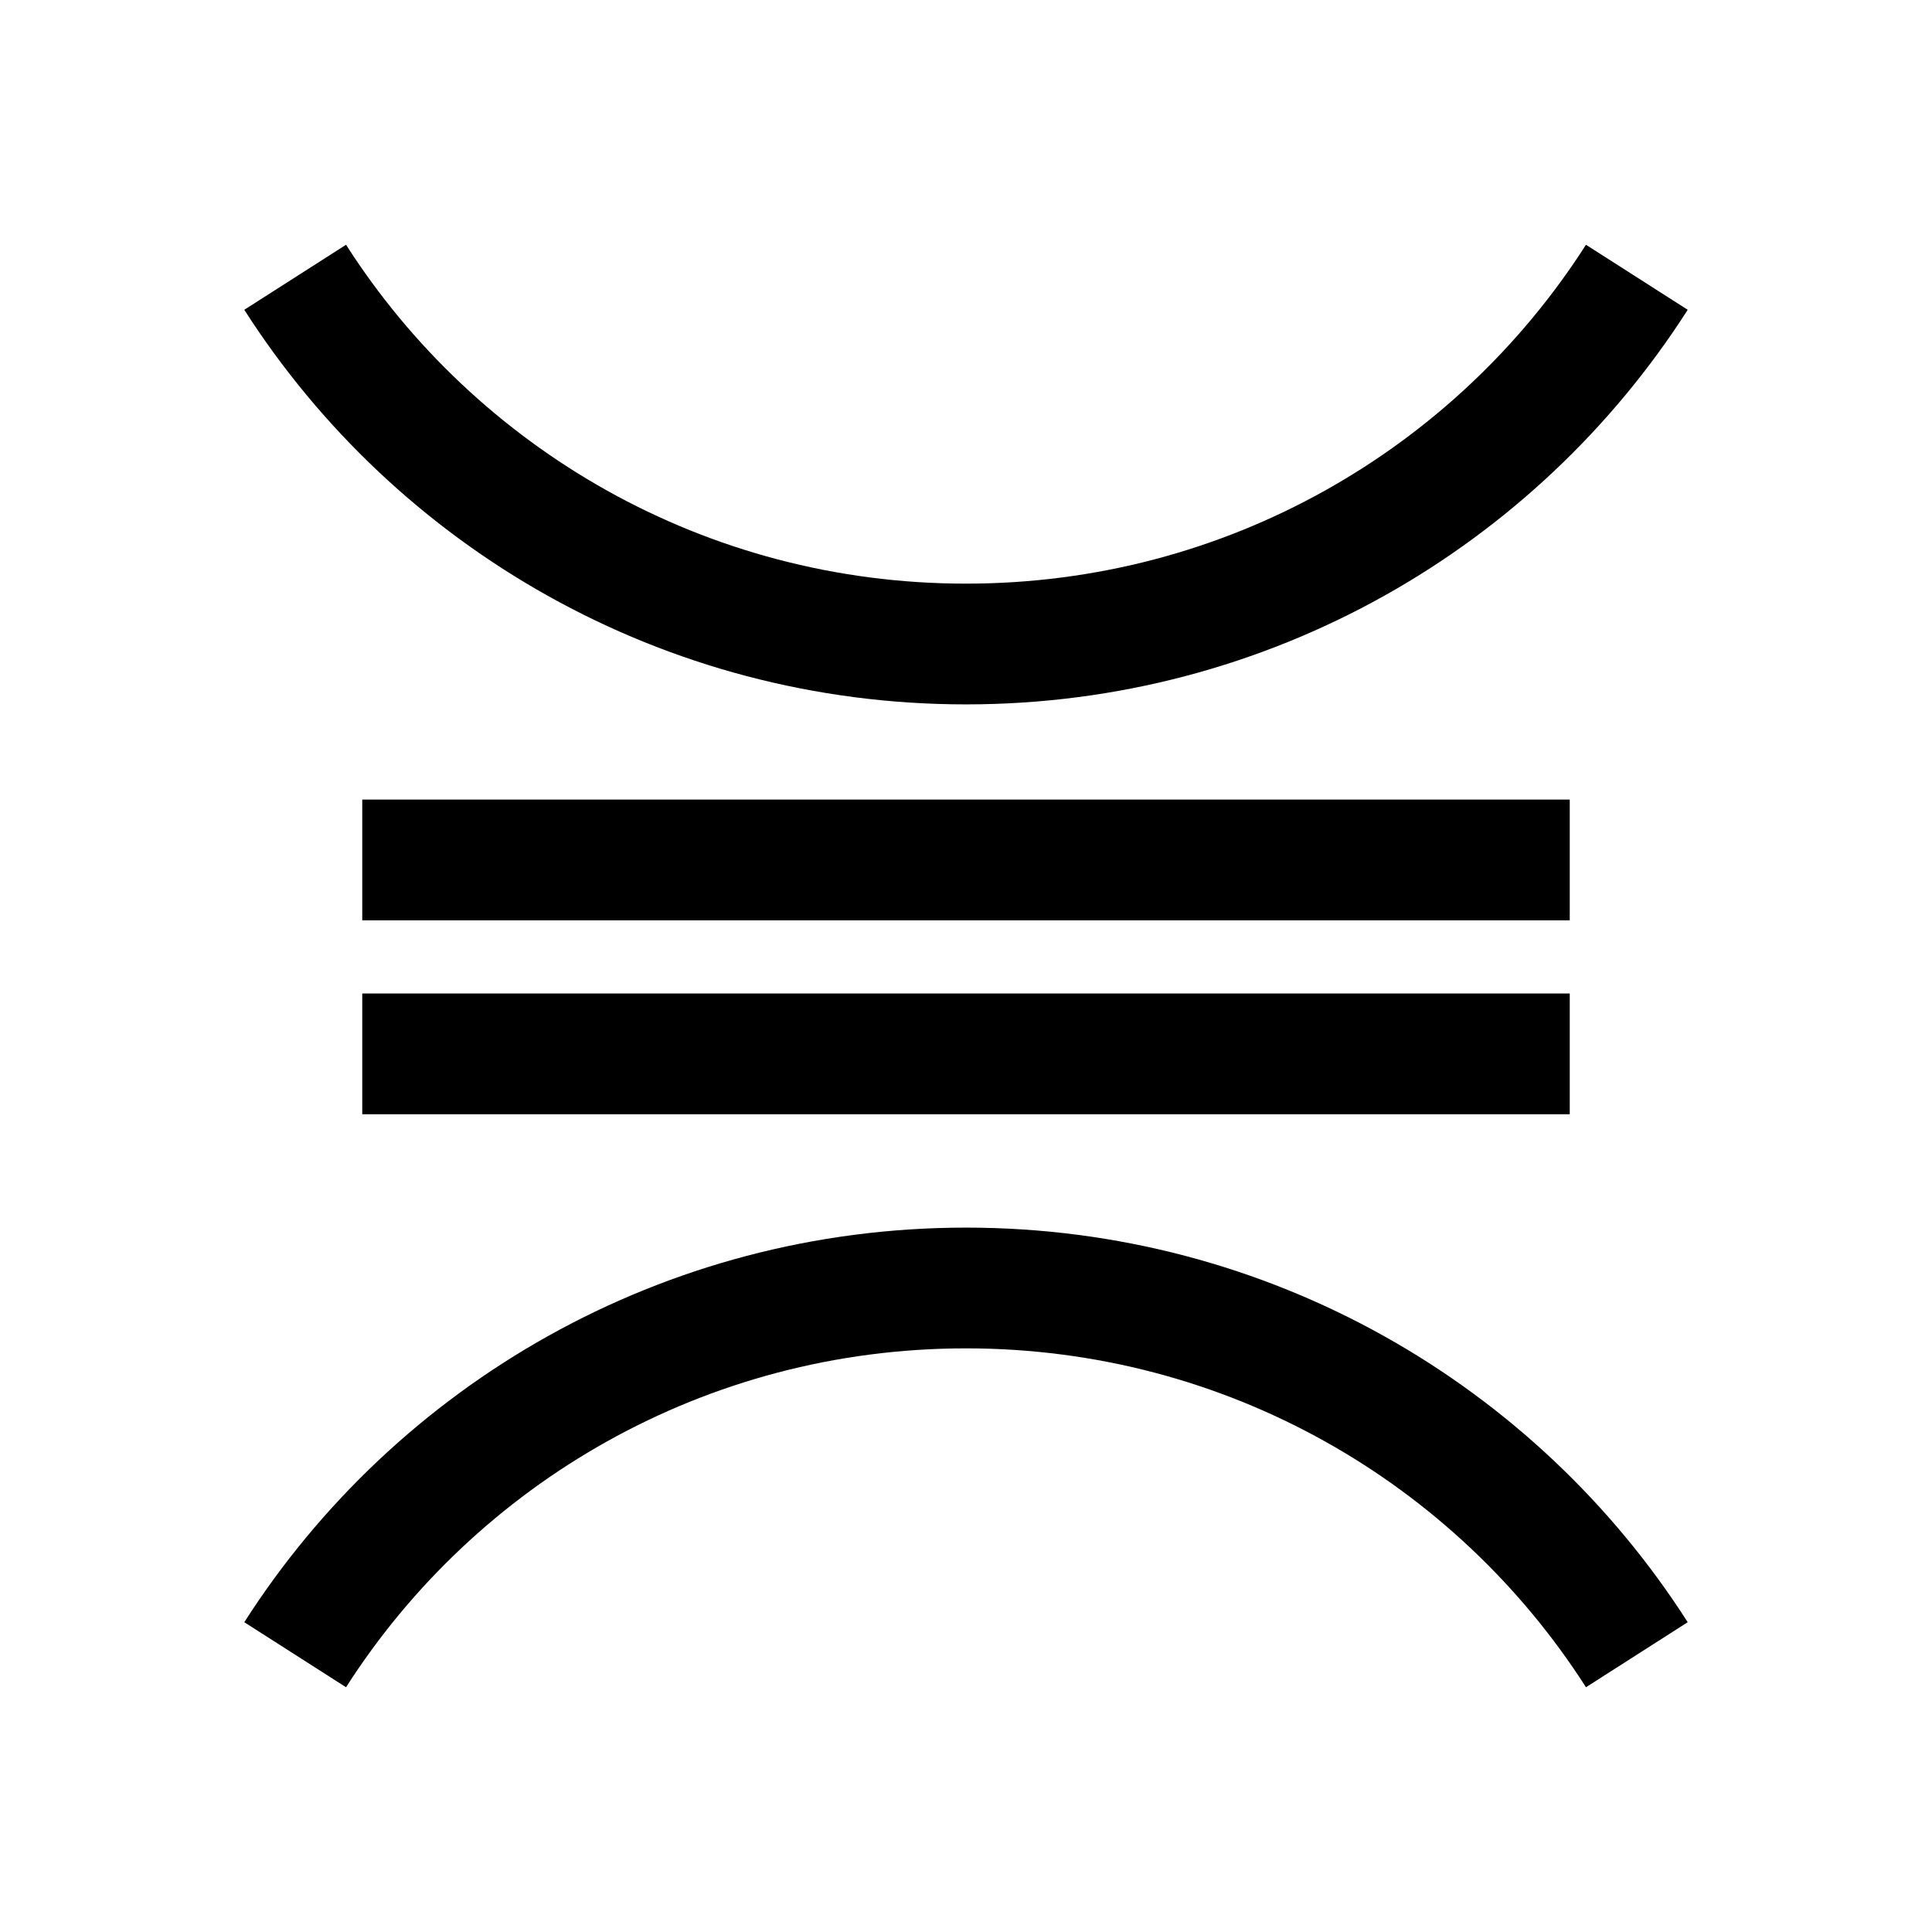 <svg xmlns="http://www.w3.org/2000/svg" fill="none" viewBox="0 0 112 112" height="112" width="112">
<line stroke-width="7" stroke="black" y2="61.094" x2="91" y1="61.094" x1="21"></line>
<line stroke-width="7" stroke="black" y2="49.852" x2="91" y1="49.852" x1="21"></line>
<path stroke-width="7" stroke="black" d="M17.111 16.074C25.28 28.854 39.644 37.334 56 37.334C72.356 37.334 86.72 28.854 94.889 16.074"></path>
<path stroke-width="7" stroke="black" d="M94.889 95.926C86.72 83.146 72.356 74.666 56 74.666C39.644 74.666 25.28 83.146 17.111 95.926"></path>
</svg>
